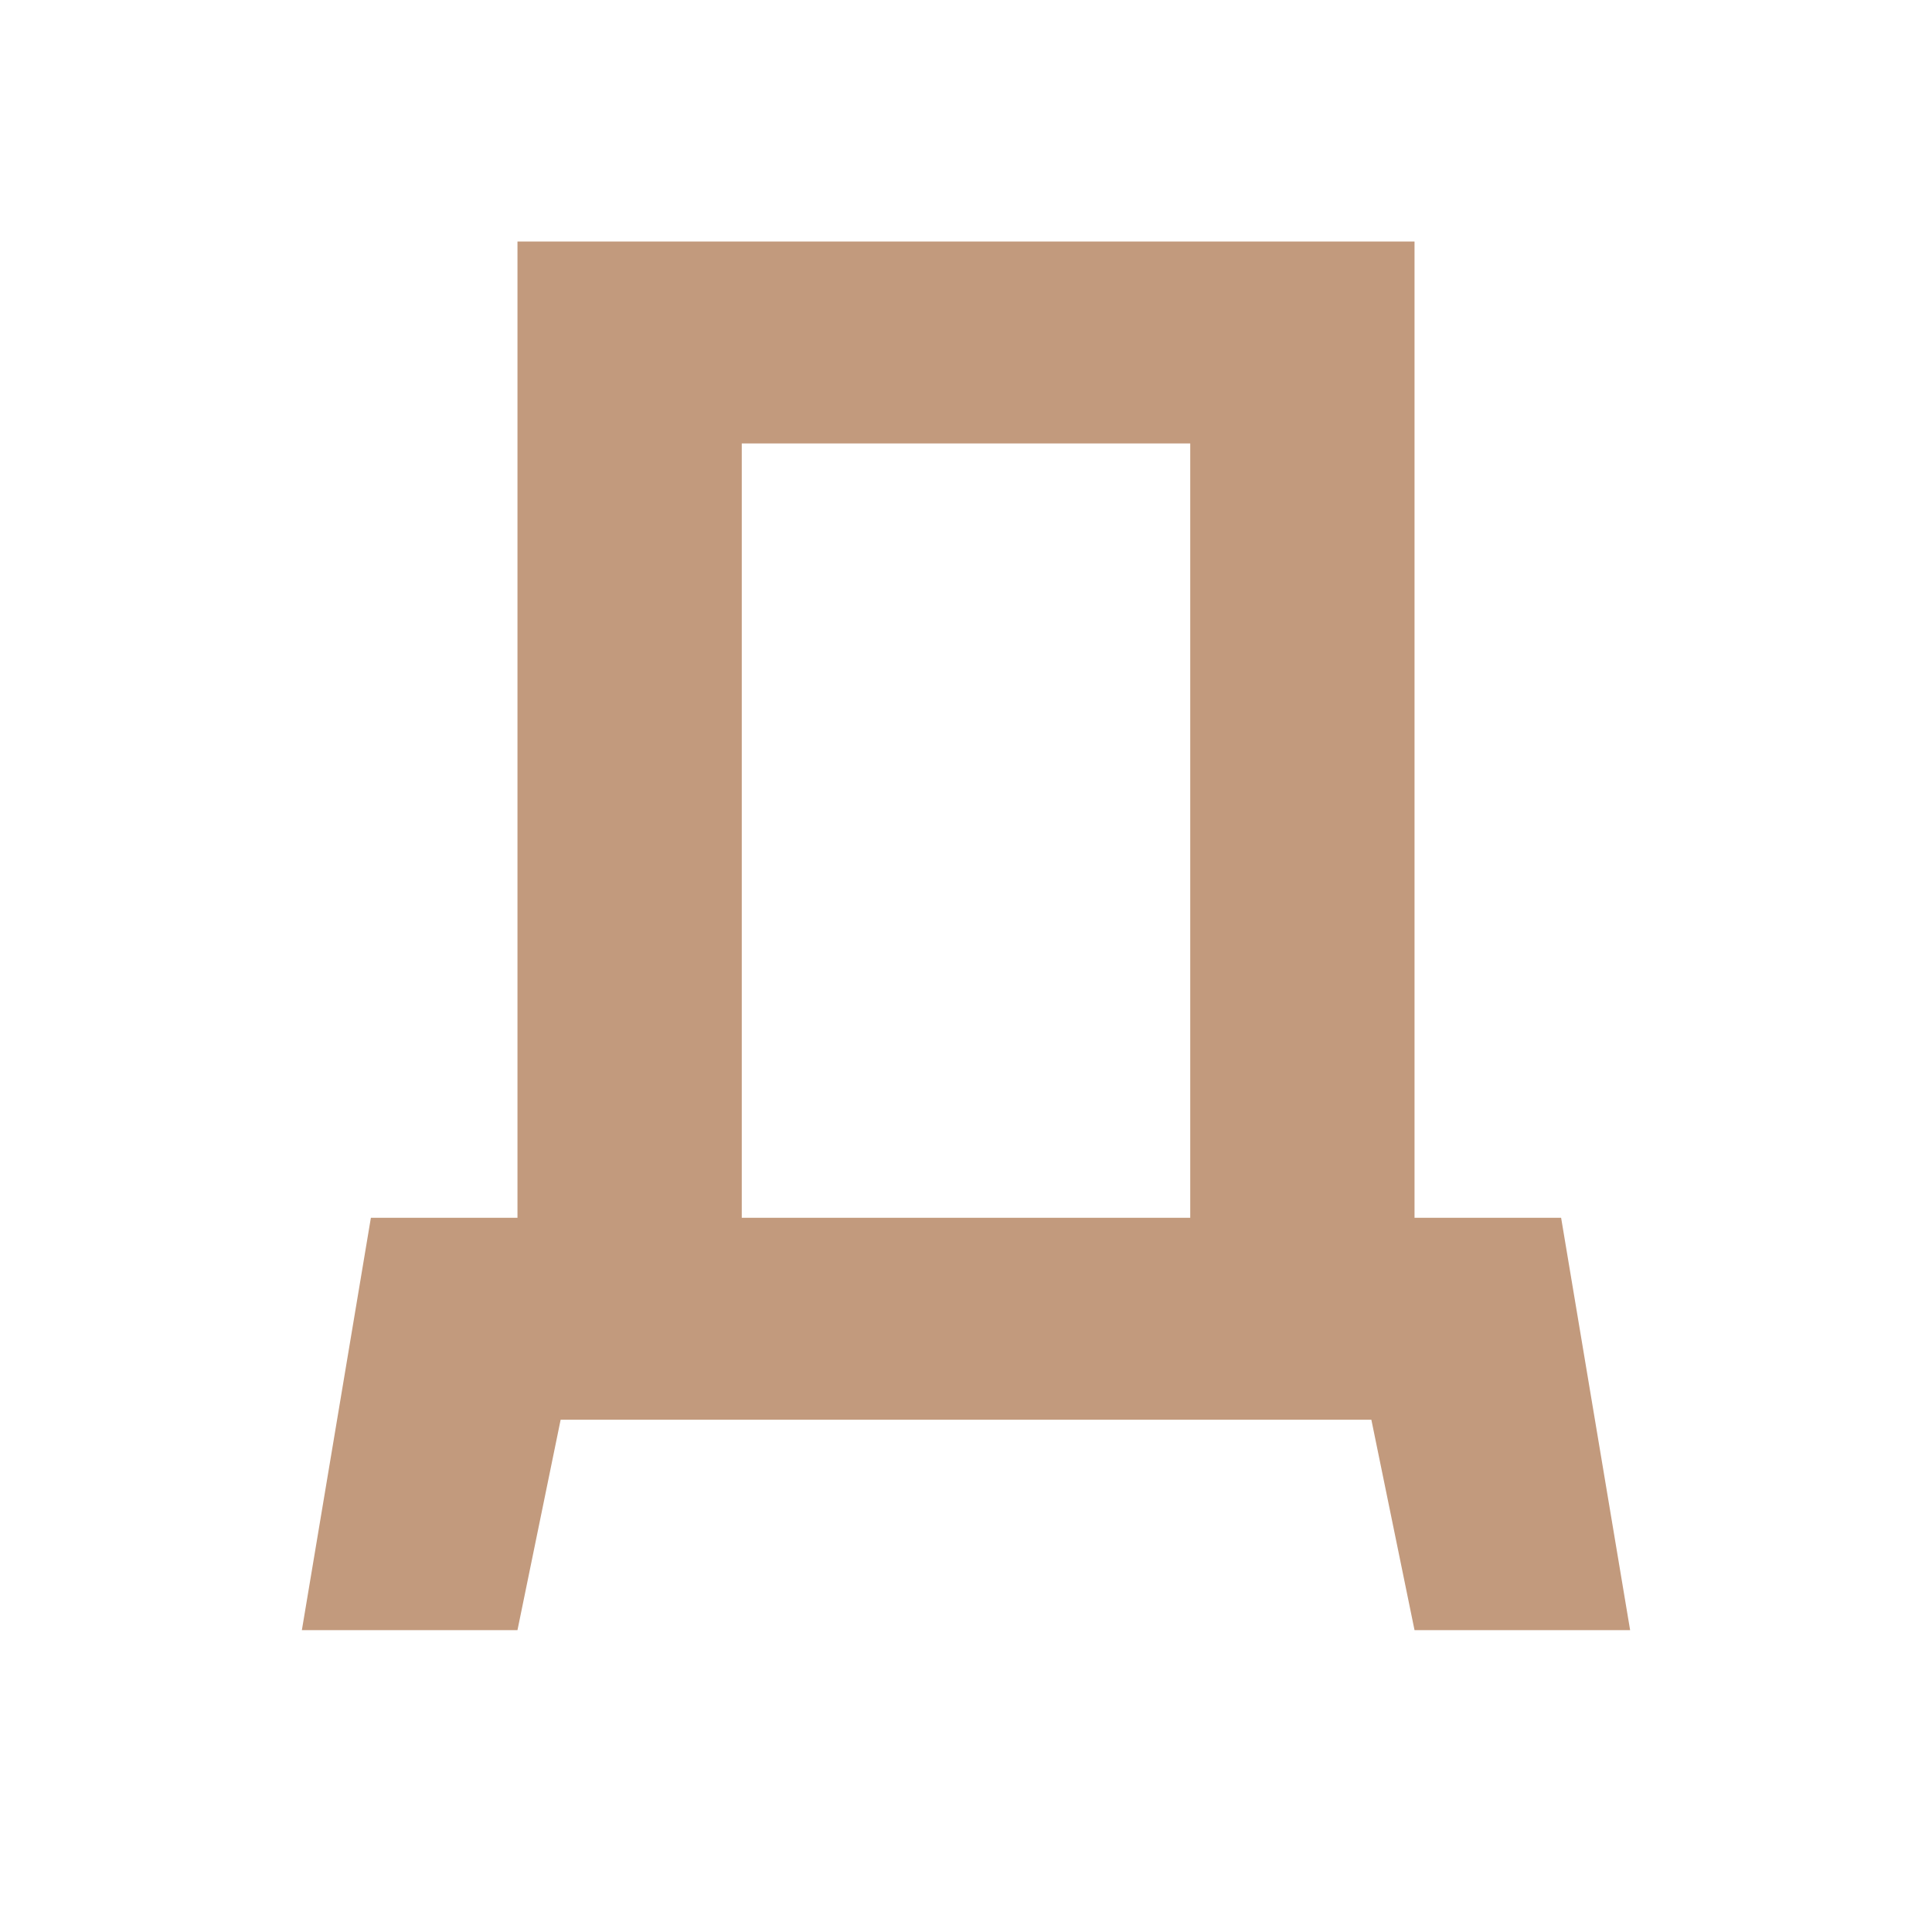 <?xml version="1.0" encoding="UTF-8"?> <svg xmlns="http://www.w3.org/2000/svg" width="32" height="32" viewBox="0 0 32 32" fill="none"><path d="M5 27L6.143 20.17H8.571V4H23.429V20.17H25.857L27 27H23.429L22.714 23.515H9.286L8.571 27H5ZM12.286 20.17H19.714V7.345H12.286V20.17Z" fill="#C29A7D"></path></svg> 
